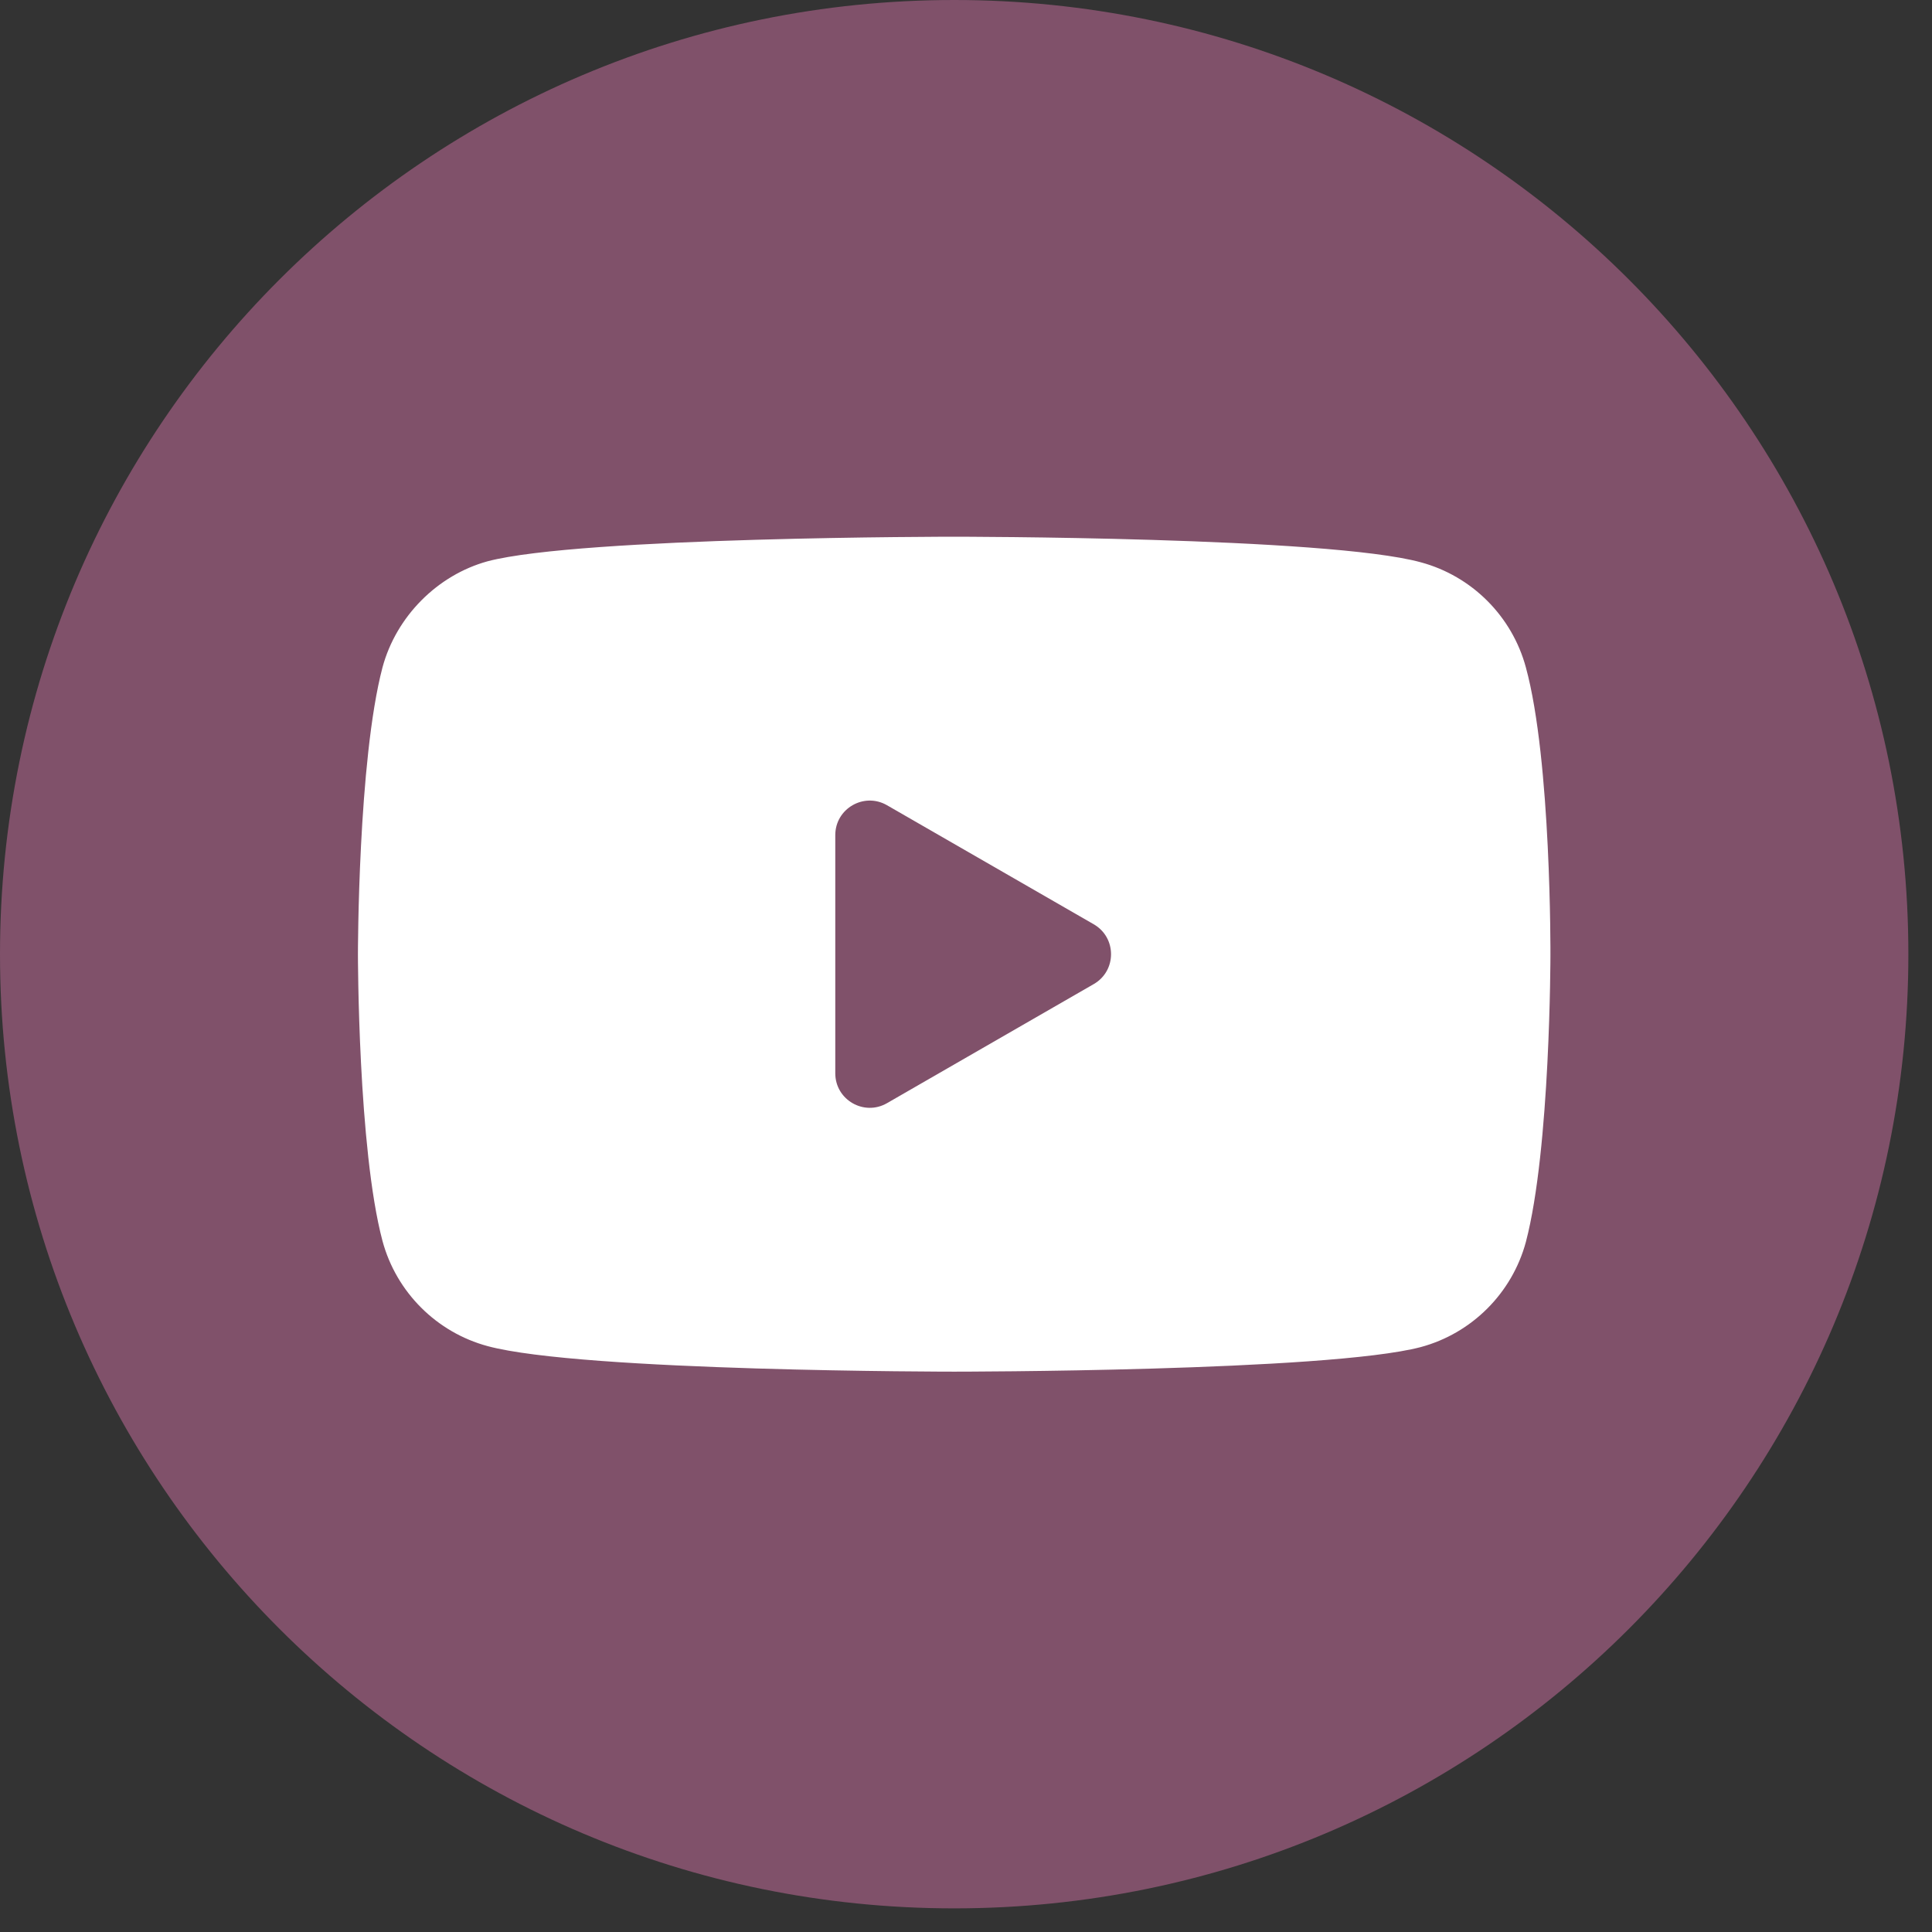 <svg width="56" height="56" viewBox="0 0 56 56" fill="none" xmlns="http://www.w3.org/2000/svg">
<rect x="0" y="0" width="56" height="56" fill="#333333" stroke="none"/>
<circle cx="27.657" cy="27.164" r="21.731" fill="white"/>
<path d="M24.211 31.11C24.211 31.879 25.043 32.36 25.71 31.976L31.703 28.524C32.371 28.14 32.371 27.176 31.703 26.791L25.71 23.34C25.043 22.956 24.211 23.437 24.211 24.206V31.11Z" fill="#80516A"/>
<path d="M27.658 0C12.385 0 0 12.385 0 27.658C0 42.93 12.385 55.315 27.658 55.315C42.93 55.315 55.315 42.93 55.315 27.658C55.315 12.385 42.93 0 27.658 0ZM44.94 27.686C44.94 27.686 44.94 33.295 44.228 36C43.829 37.48 42.662 38.648 41.181 39.046C38.477 39.758 27.658 39.758 27.658 39.758C27.658 39.758 16.867 39.758 14.134 39.018C12.653 38.619 11.486 37.452 11.087 35.971C10.375 33.295 10.375 27.658 10.375 27.658C10.375 27.658 10.375 22.049 11.087 19.344C11.486 17.864 12.682 16.668 14.134 16.269C16.839 15.557 27.658 15.557 27.658 15.557C27.658 15.557 38.477 15.557 41.181 16.298C42.662 16.696 43.829 17.864 44.228 19.344C44.968 22.049 44.94 27.686 44.94 27.686Z" fill="#80516A"/>
</svg>
